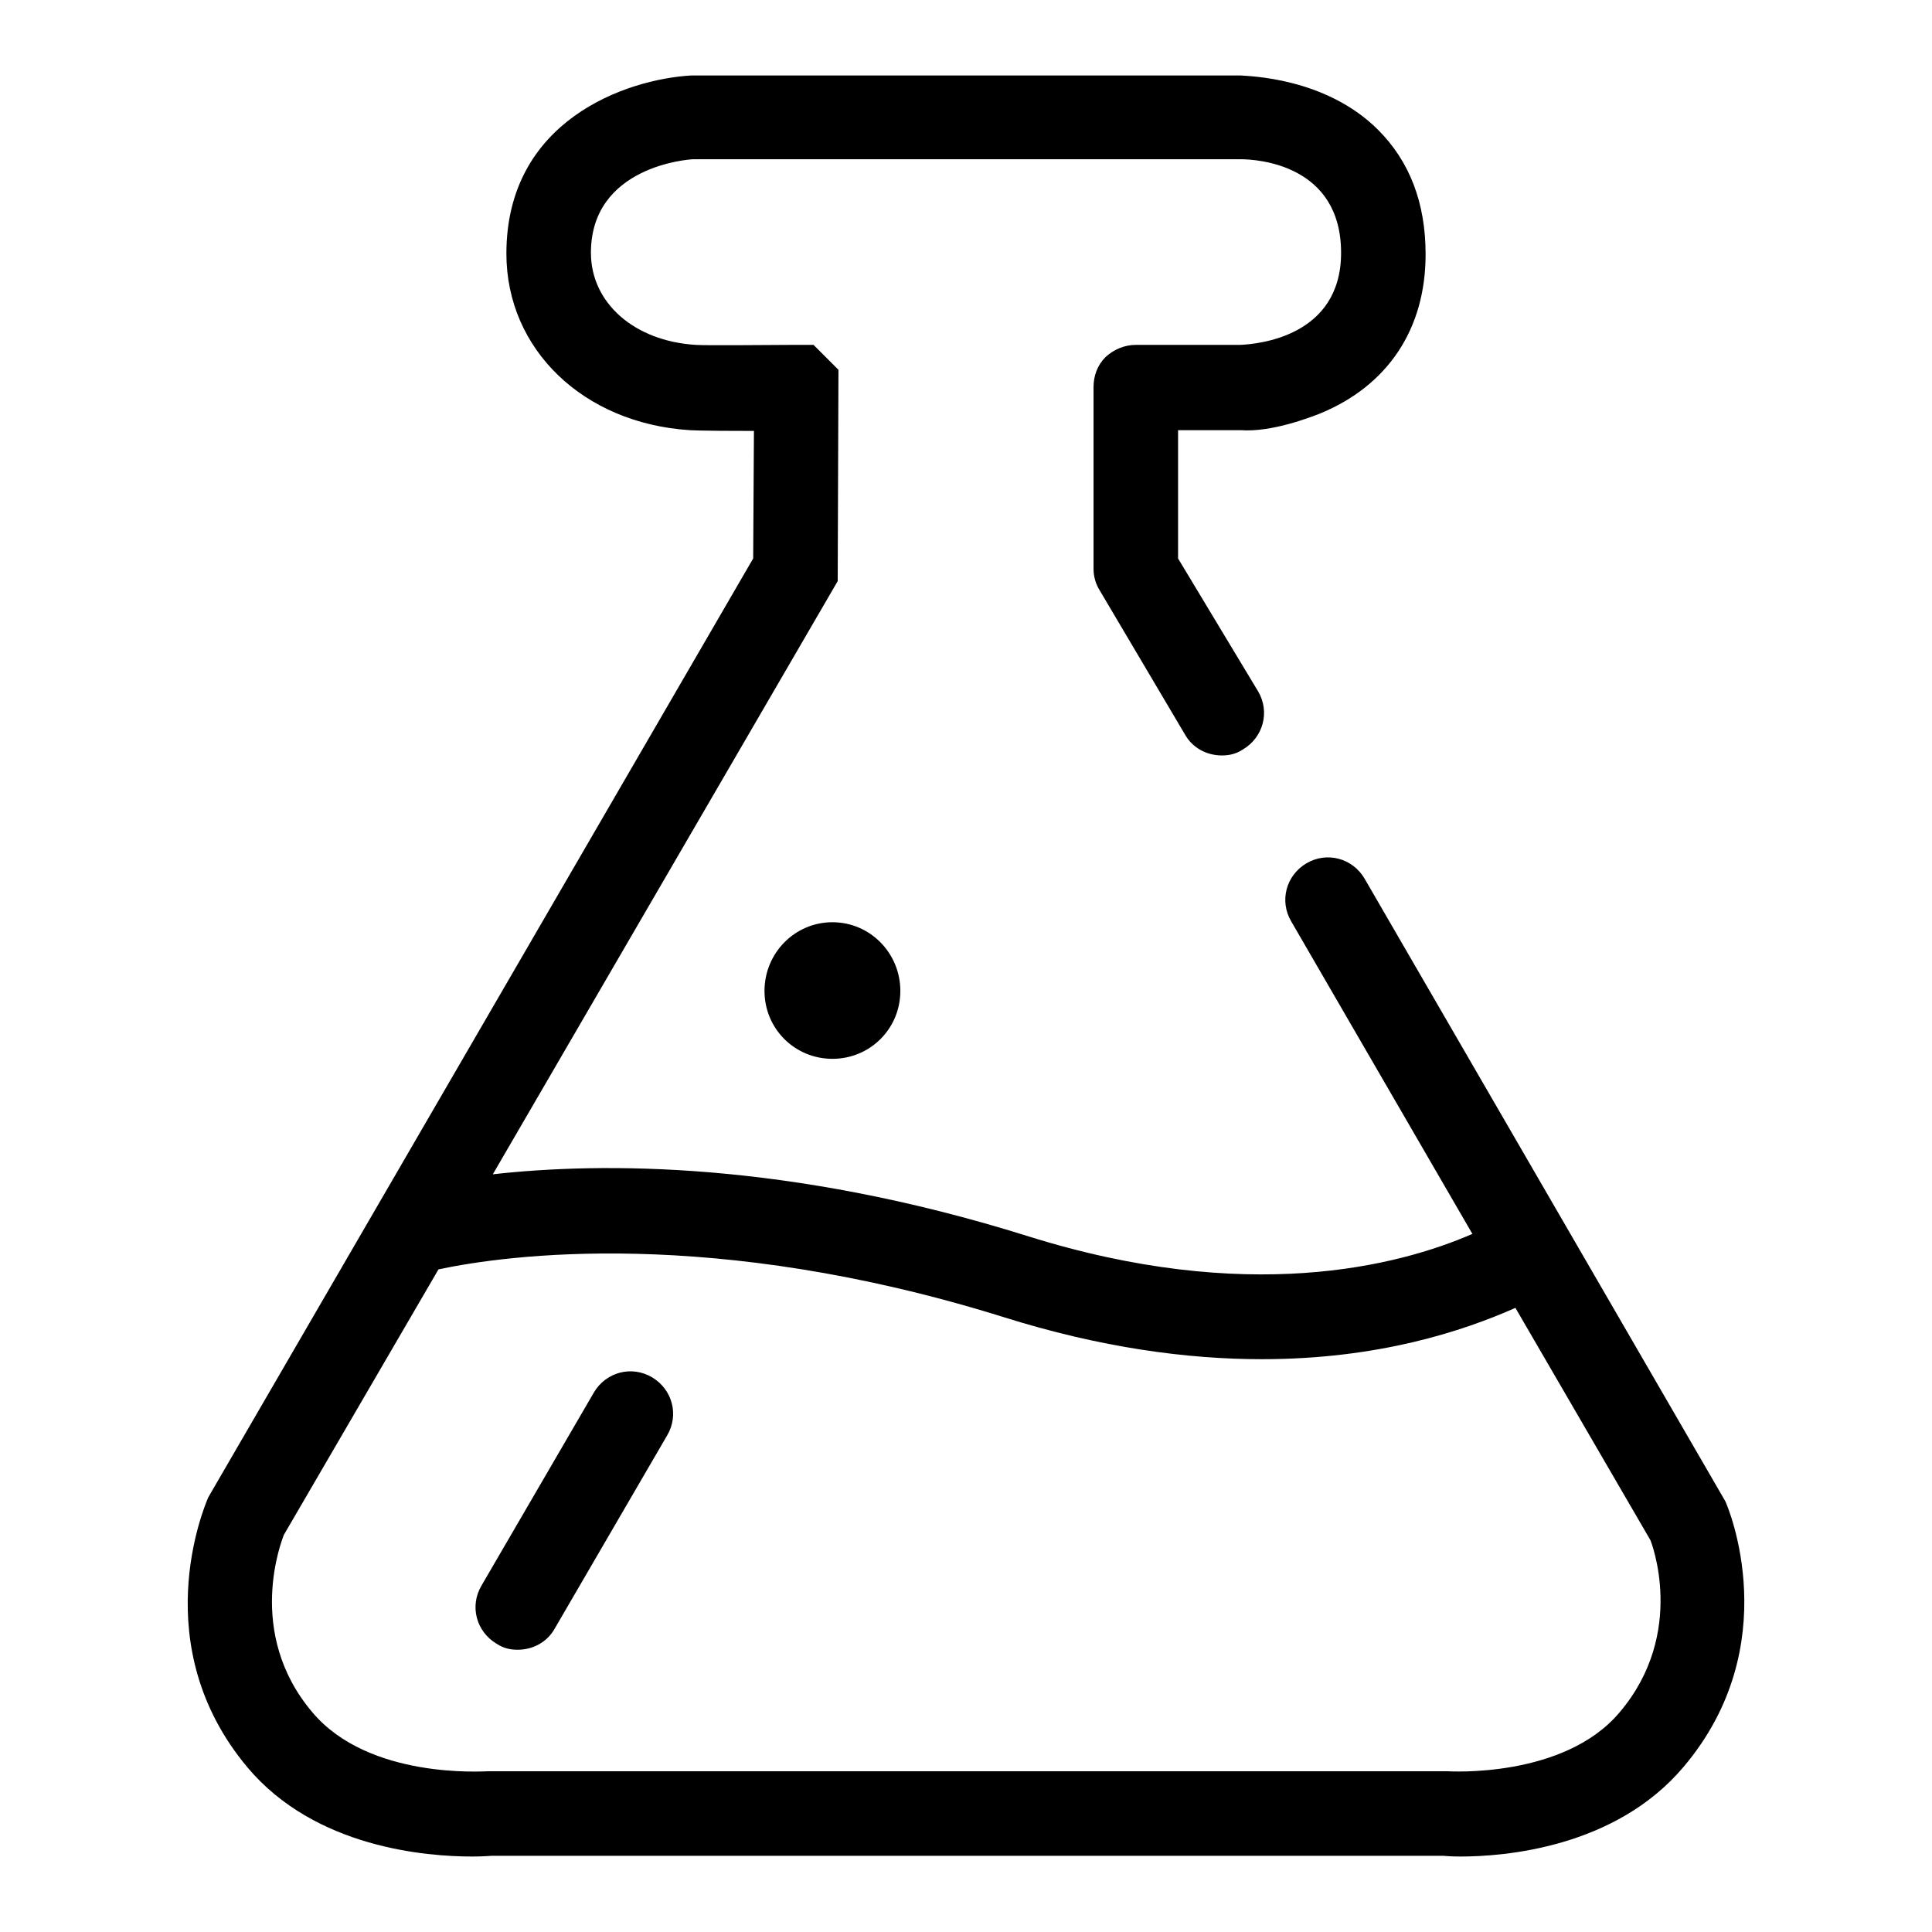 <?xml version="1.0" encoding="utf-8"?>
<!-- Svg Vector Icons : http://www.onlinewebfonts.com/icon -->
<!DOCTYPE svg PUBLIC "-//W3C//DTD SVG 1.1//EN" "http://www.w3.org/Graphics/SVG/1.1/DTD/svg11.dtd">
<svg version="1.1" xmlns="http://www.w3.org/2000/svg" xmlns:xlink="http://www.w3.org/1999/xlink" x="0px" y="0px" viewBox="0 0 256 256" enable-background="new 0 0 256 256" xml:space="preserve">
<g> <path fill="#000000" d="M110.3,140.3c5,0,9-4,9-9c0-5-4-9.1-9-9.1s-9,4.1-9,9.1C101.3,136.3,105.3,140.3,110.3,140.3z M32.8,234.2 c9,10.7,23.8,11.8,29.8,11.8c1.5,0,2.4-0.1,2.6-0.1l51.7,0c0,0,0,0,0,0h74.3c0.1,0,0.9,0.1,2.3,0.1c5.7,0,20.5-1.1,29.6-11.9 c13.6-16.1,5.9-34.4,5.5-35.2l-47.8-82.5c-1.6-2.7-5-3.6-7.7-2c-2.7,1.6-3.6,5-2,7.7l24,41.4c-9.9,4.3-29.9,9.4-58.9,0.3 c-31.9-10-56.6-9.8-70.9-8.2L111,77l0.1-28l-3.3-3.3l-3.1,0c-2.5,0-10.9,0.1-12.5,0c-8.2-0.5-13.9-5.6-13.9-12.2 c0-11.5,13-12.4,13.6-12.4l30.5,0h0h42c2.2,0,13.3,0.7,13.3,12.4c0,11.1-11,12.1-13.4,12.2l-13.8,0c0,0,0,0,0,0 c-1.5,0-2.9,0.6-4,1.6c-1.1,1.1-1.6,2.5-1.6,4v24.1c0,1,0.3,2,0.8,2.8l11.3,19.1c1,1.8,2.9,2.8,4.9,2.8c1,0,1.9-0.2,2.8-0.8 c2.7-1.6,3.6-5,2-7.7L156.1,74l0-17l8.3,0V57c4.1,0.3,9.2-1.7,10.5-2.2c9-3.7,14-11.2,14-21.1c0-6.8-2.1-12.3-6.3-16.5 c-7-7-17.3-7.1-18.2-7.2h-30.8h-11.1H91.6c-8.7,0.5-24.5,6-24.5,23.6c0,12.7,10.2,22.5,24.3,23.4c0.2,0,0.9,0.1,8.5,0.1L99.8,74 L27.6,198.4C27,199.8,19.3,218.1,32.8,234.2z M37.6,203.4l20.5-35.2c8.9-1.9,36.3-5.7,74.8,6.3c13,4.1,24.5,5.6,34.3,5.6 c15.4,0,26.6-3.7,33.6-6.8l17.9,30.8c0,0,0,0,0,0c0,0,4.9,12.2-4.1,22.8c-7.4,8.8-22.7,7.8-22.8,7.8l-52.6,0l0,0H64.7 c-0.6,0-15.8,1.1-23.3-7.8C32.4,216.3,37.4,204,37.6,203.4z M68.6,218.6c-1,0-1.9-0.2-2.8-0.8c-2.7-1.6-3.6-5-2-7.7l14.9-25.6 c1.6-2.7,5-3.6,7.7-2s3.6,5,2,7.7l-14.9,25.6C72.5,217.6,70.6,218.6,68.6,218.6z"/></g>
</svg>